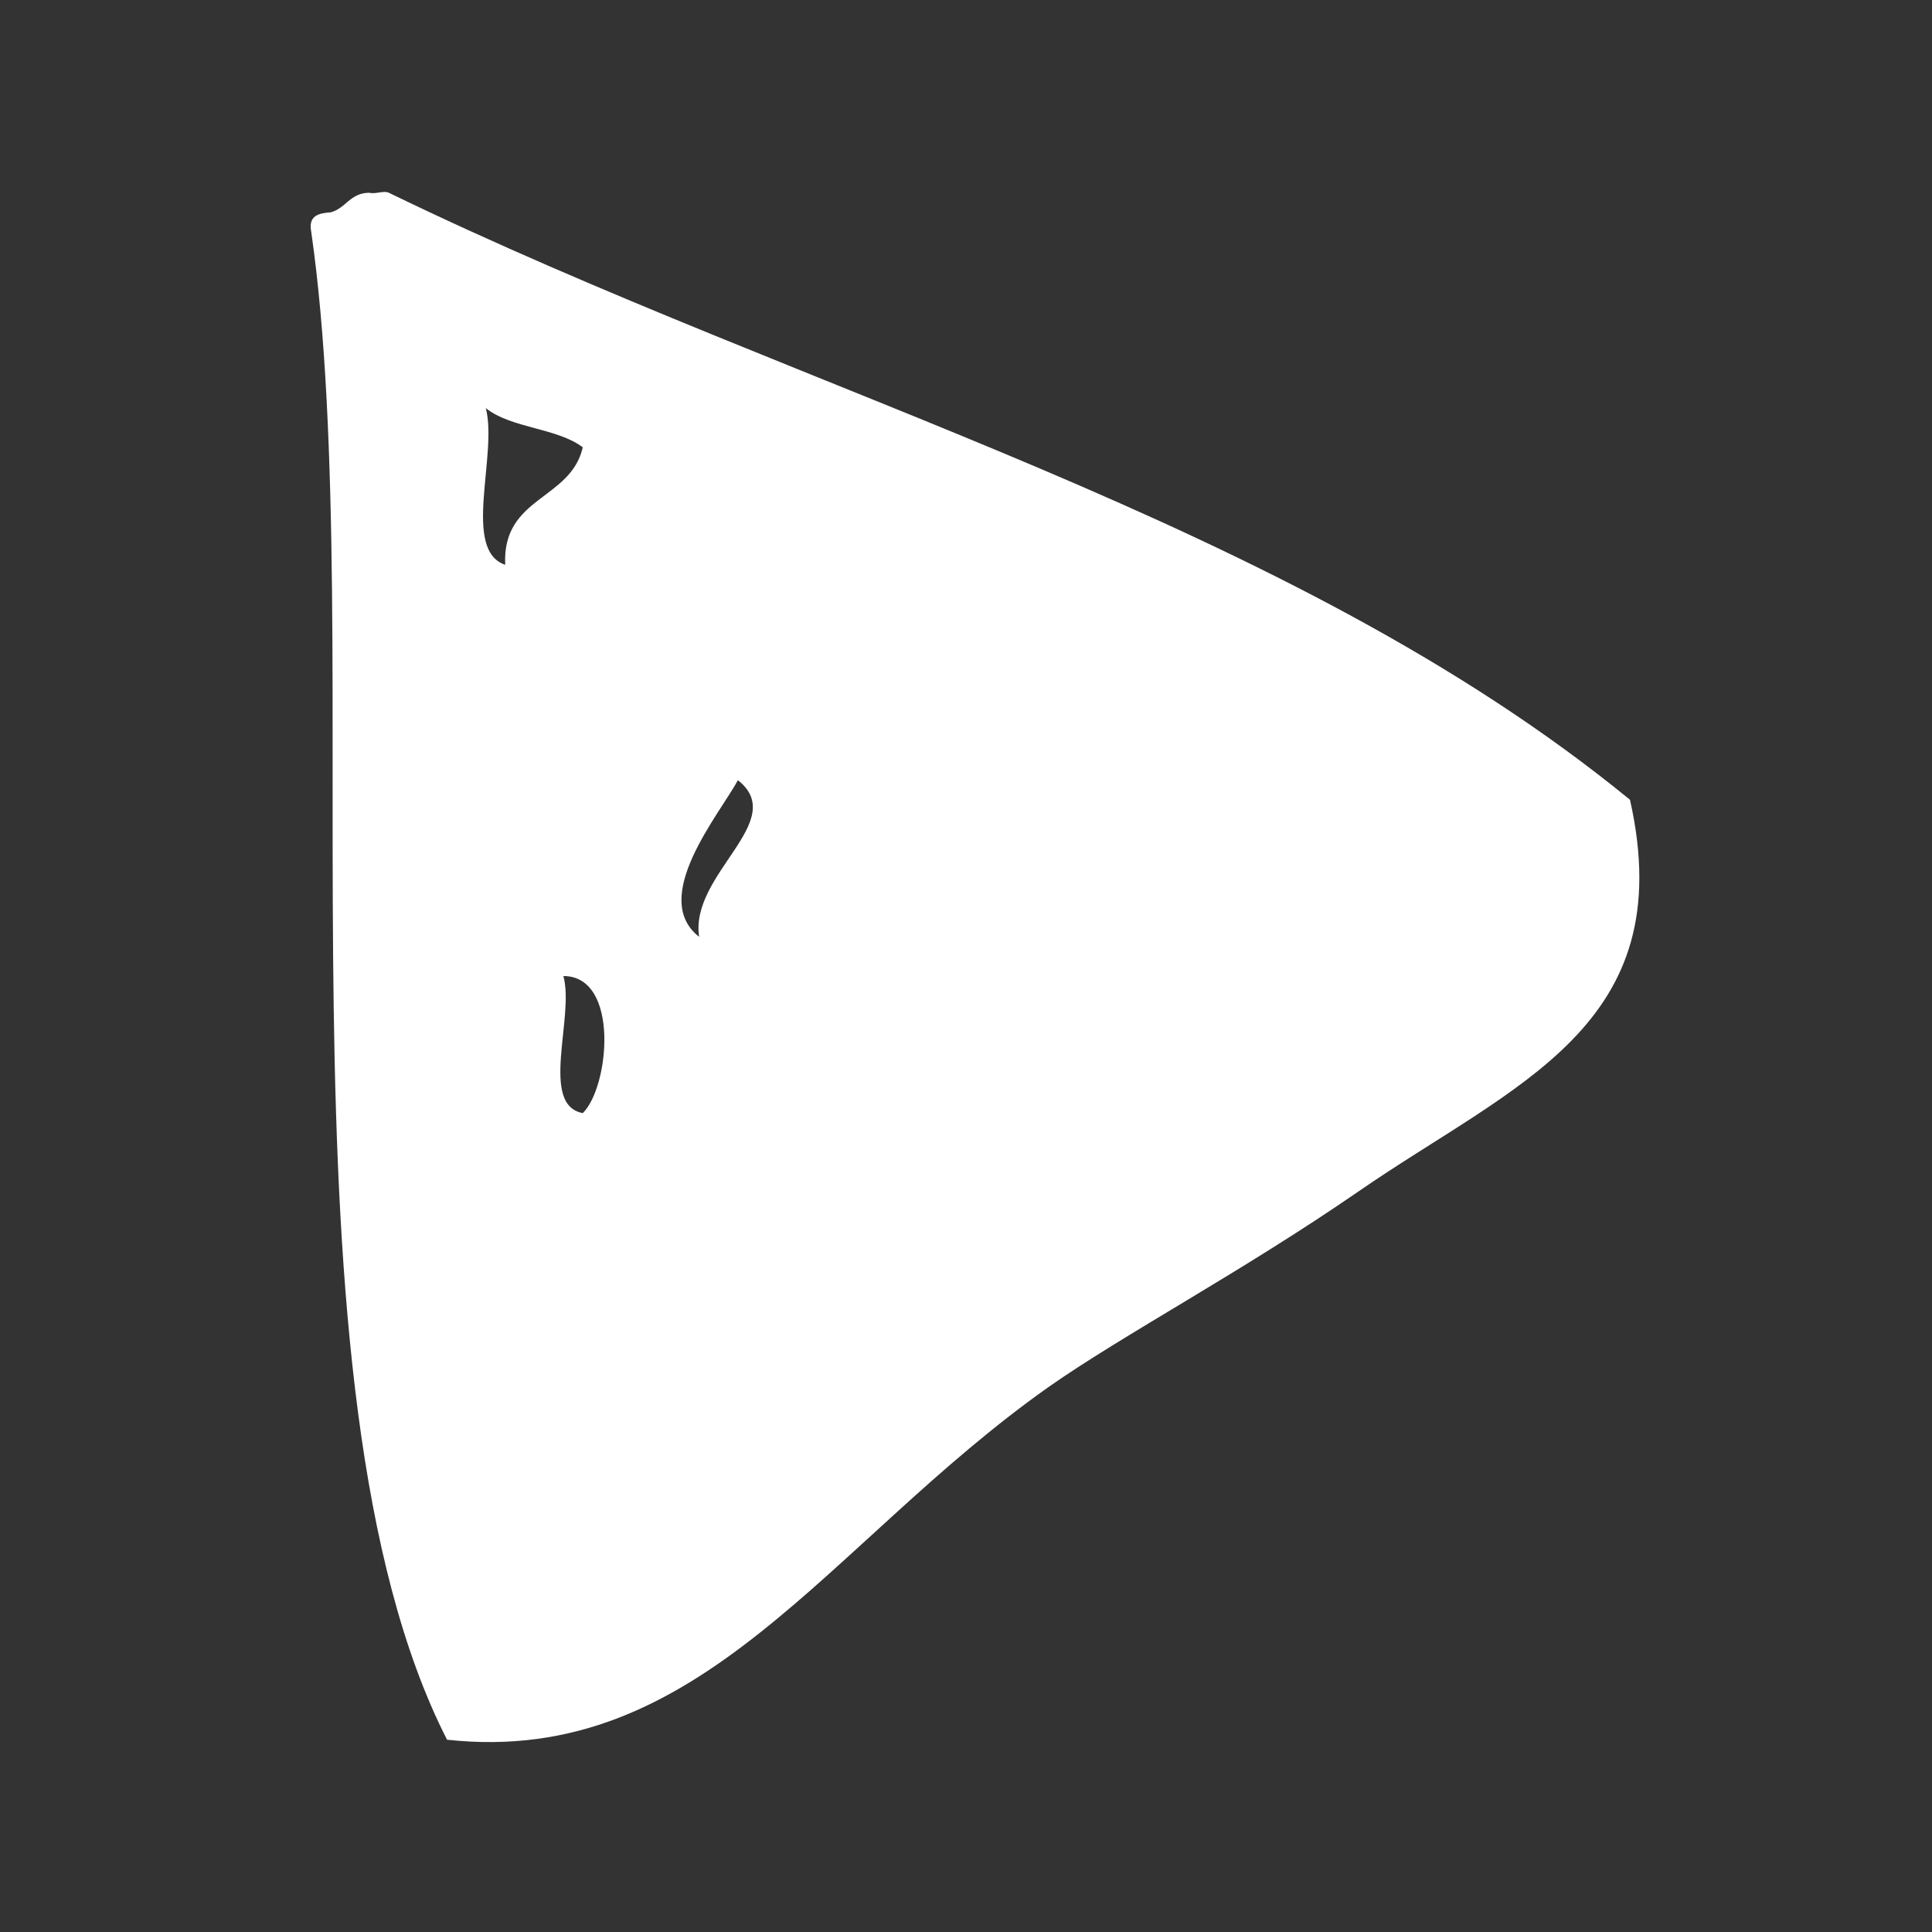 <svg xmlns="http://www.w3.org/2000/svg" width="57" height="57" viewBox="0 0 57 57" fill="none"><rect x="0" y="0" width="57" height="57" fill="#333333" stroke="none"/><path fill-rule="evenodd" clip-rule="evenodd" d="M48.09 23.596C38.03 15.364 23.916 11.729 11.472 5.687C11.329 5.615 11.067 5.735 10.9 5.687C10.328 5.687 10.209 6.144 9.756 6.265C9.398 6.289 9.088 6.361 9.183 6.842C10.924 18.974 7.872 40.904 13.189 51.327C20.698 52.145 24.393 45.55 30.926 40.928C33.119 39.387 36.623 37.534 40.08 35.151C44.681 31.973 49.592 30.288 48.09 23.596ZM14.905 16.663C13.618 16.23 14.691 13.414 14.333 12.042C15.096 12.644 16.431 12.62 17.194 13.197C16.836 14.762 14.81 14.642 14.905 16.663ZM17.194 32.84C15.906 32.599 16.955 29.999 16.622 28.796C18.29 28.796 17.98 32.069 17.194 32.84ZM20.627 27.64C19.149 26.485 21.223 24.029 21.771 23.018C23.297 24.222 20.341 25.787 20.627 27.64Z" fill="white"></path></svg>